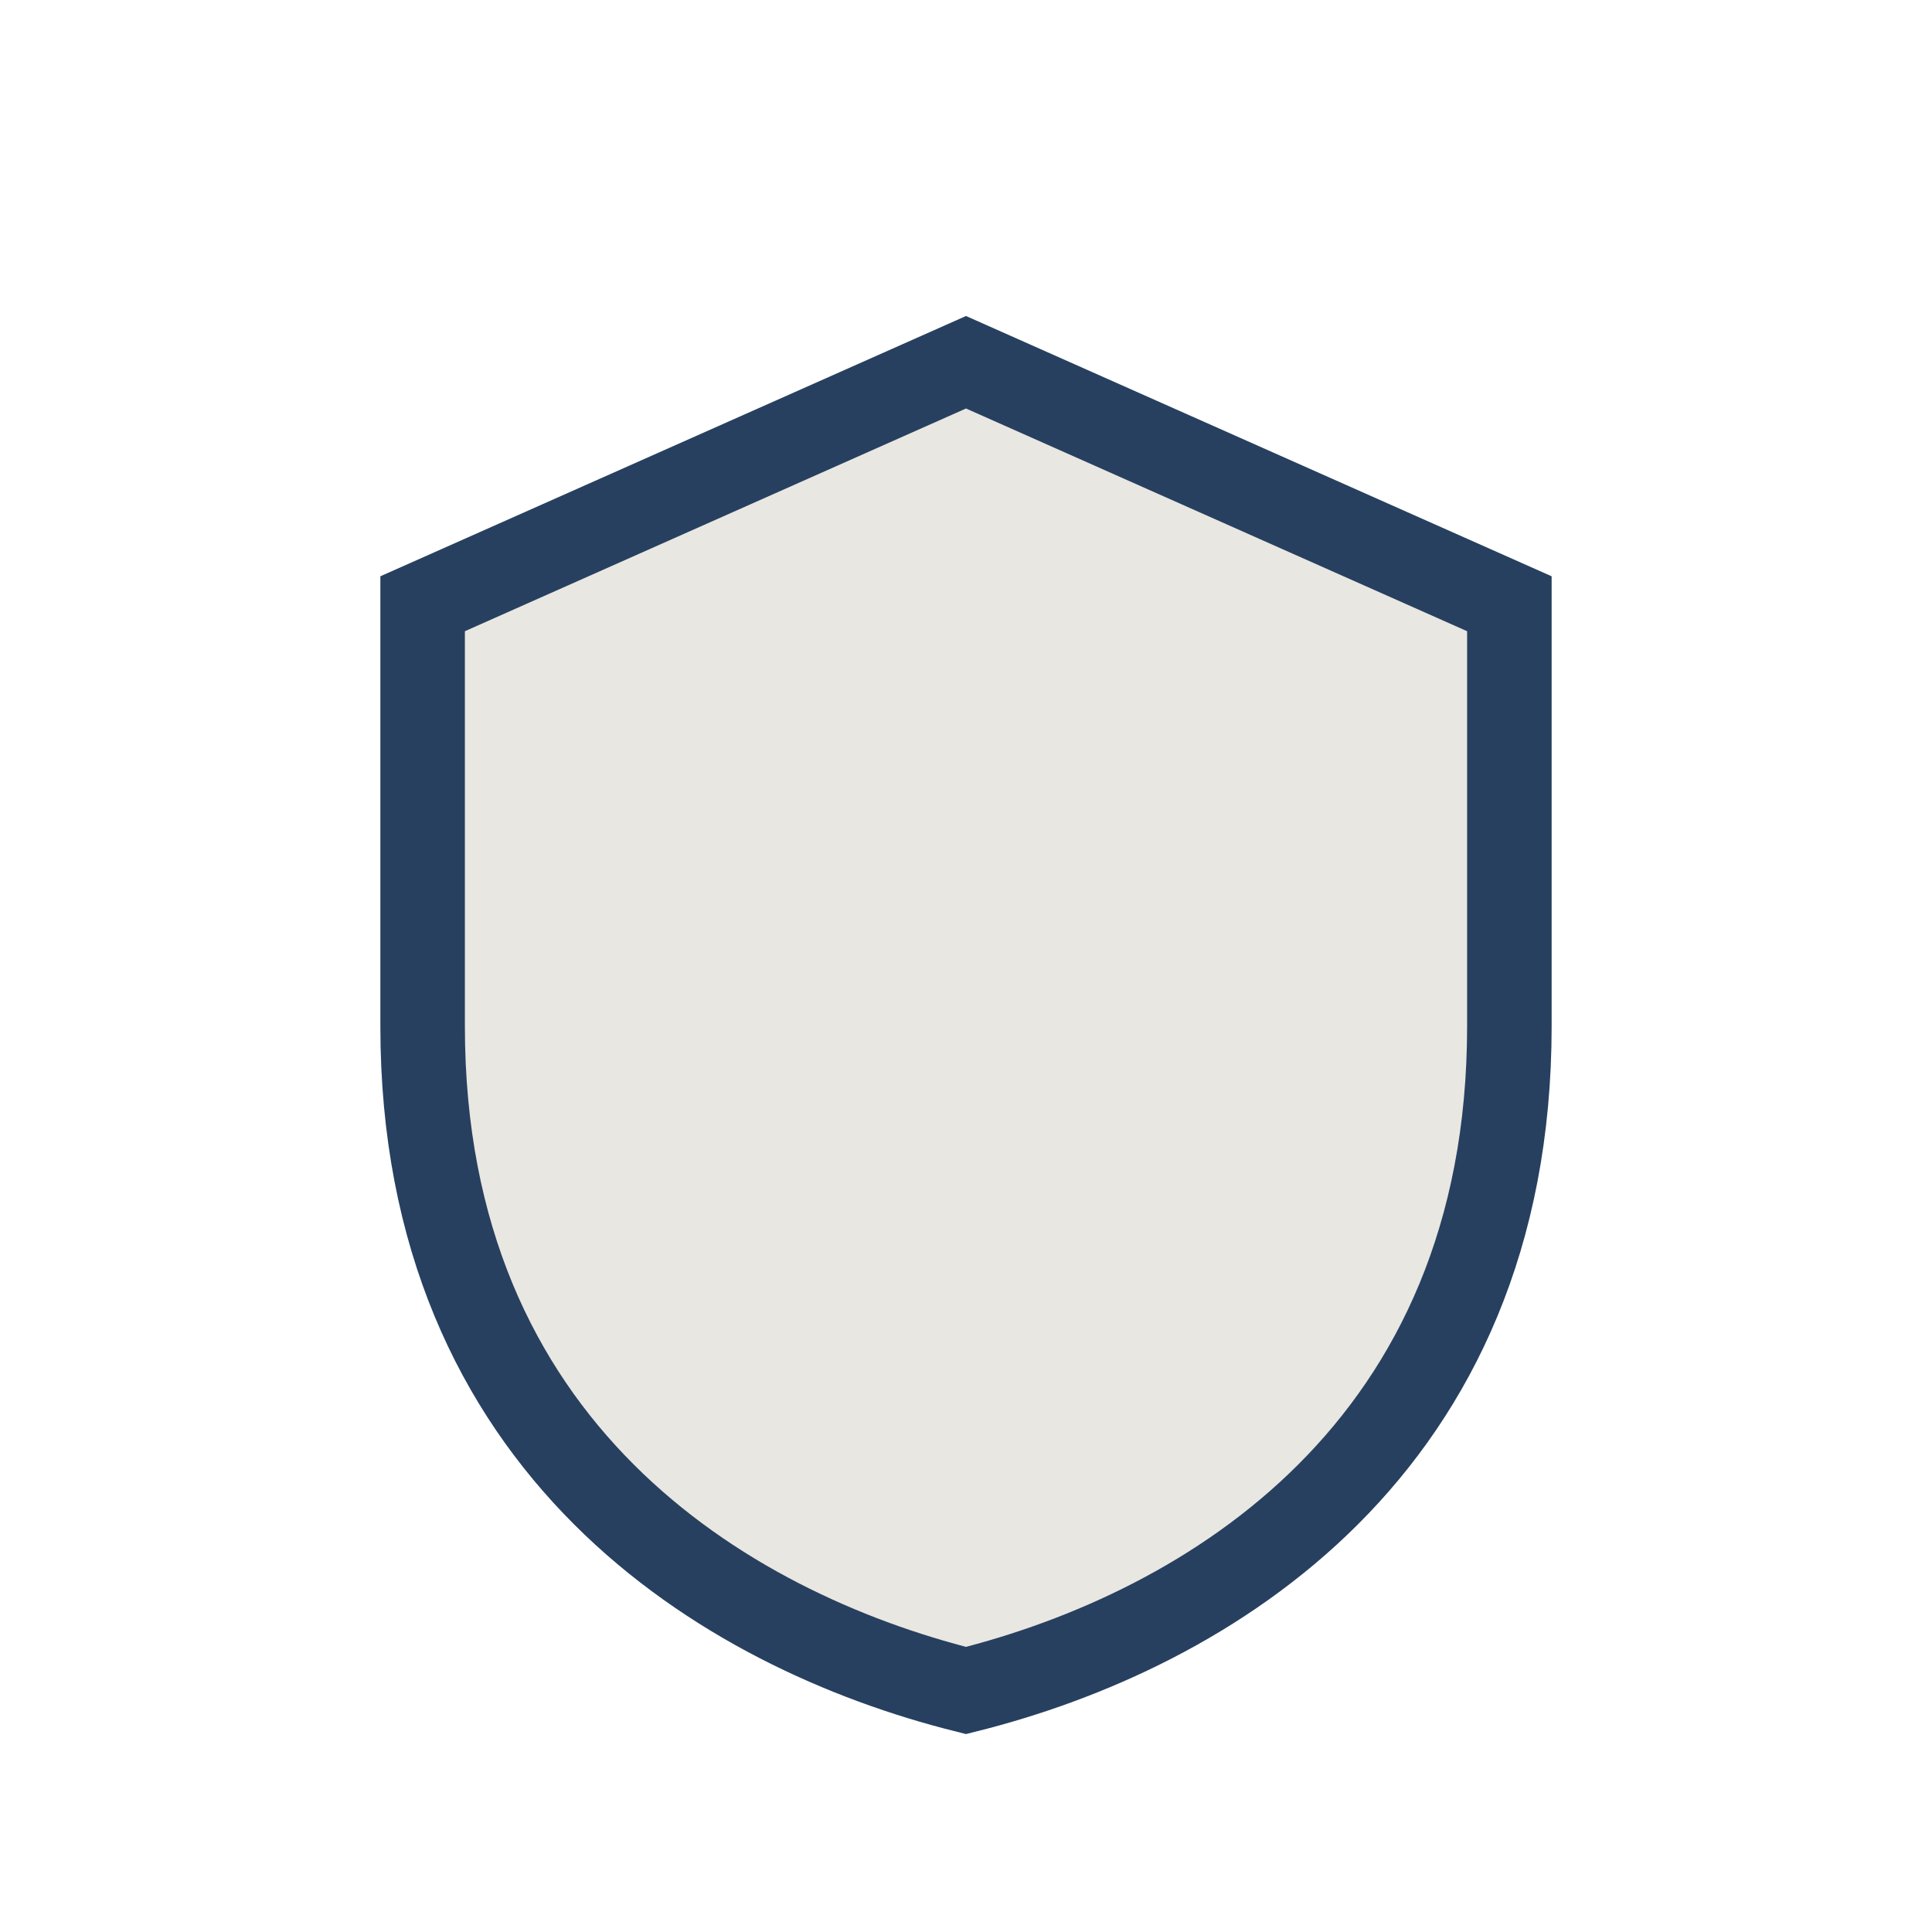 <?xml version="1.0" encoding="UTF-8"?>
<svg xmlns="http://www.w3.org/2000/svg" width="32" height="32" viewBox="0 0 32 32"><path d="M16 6l9 4v7c0 7-5 10-9 11-4-1-9-4-9-11V10z" fill="#E9E7E1" stroke="#274060" stroke-width="1.4"/><path d="M16 18v0" stroke="#F4C095" stroke-width="2"/></svg>